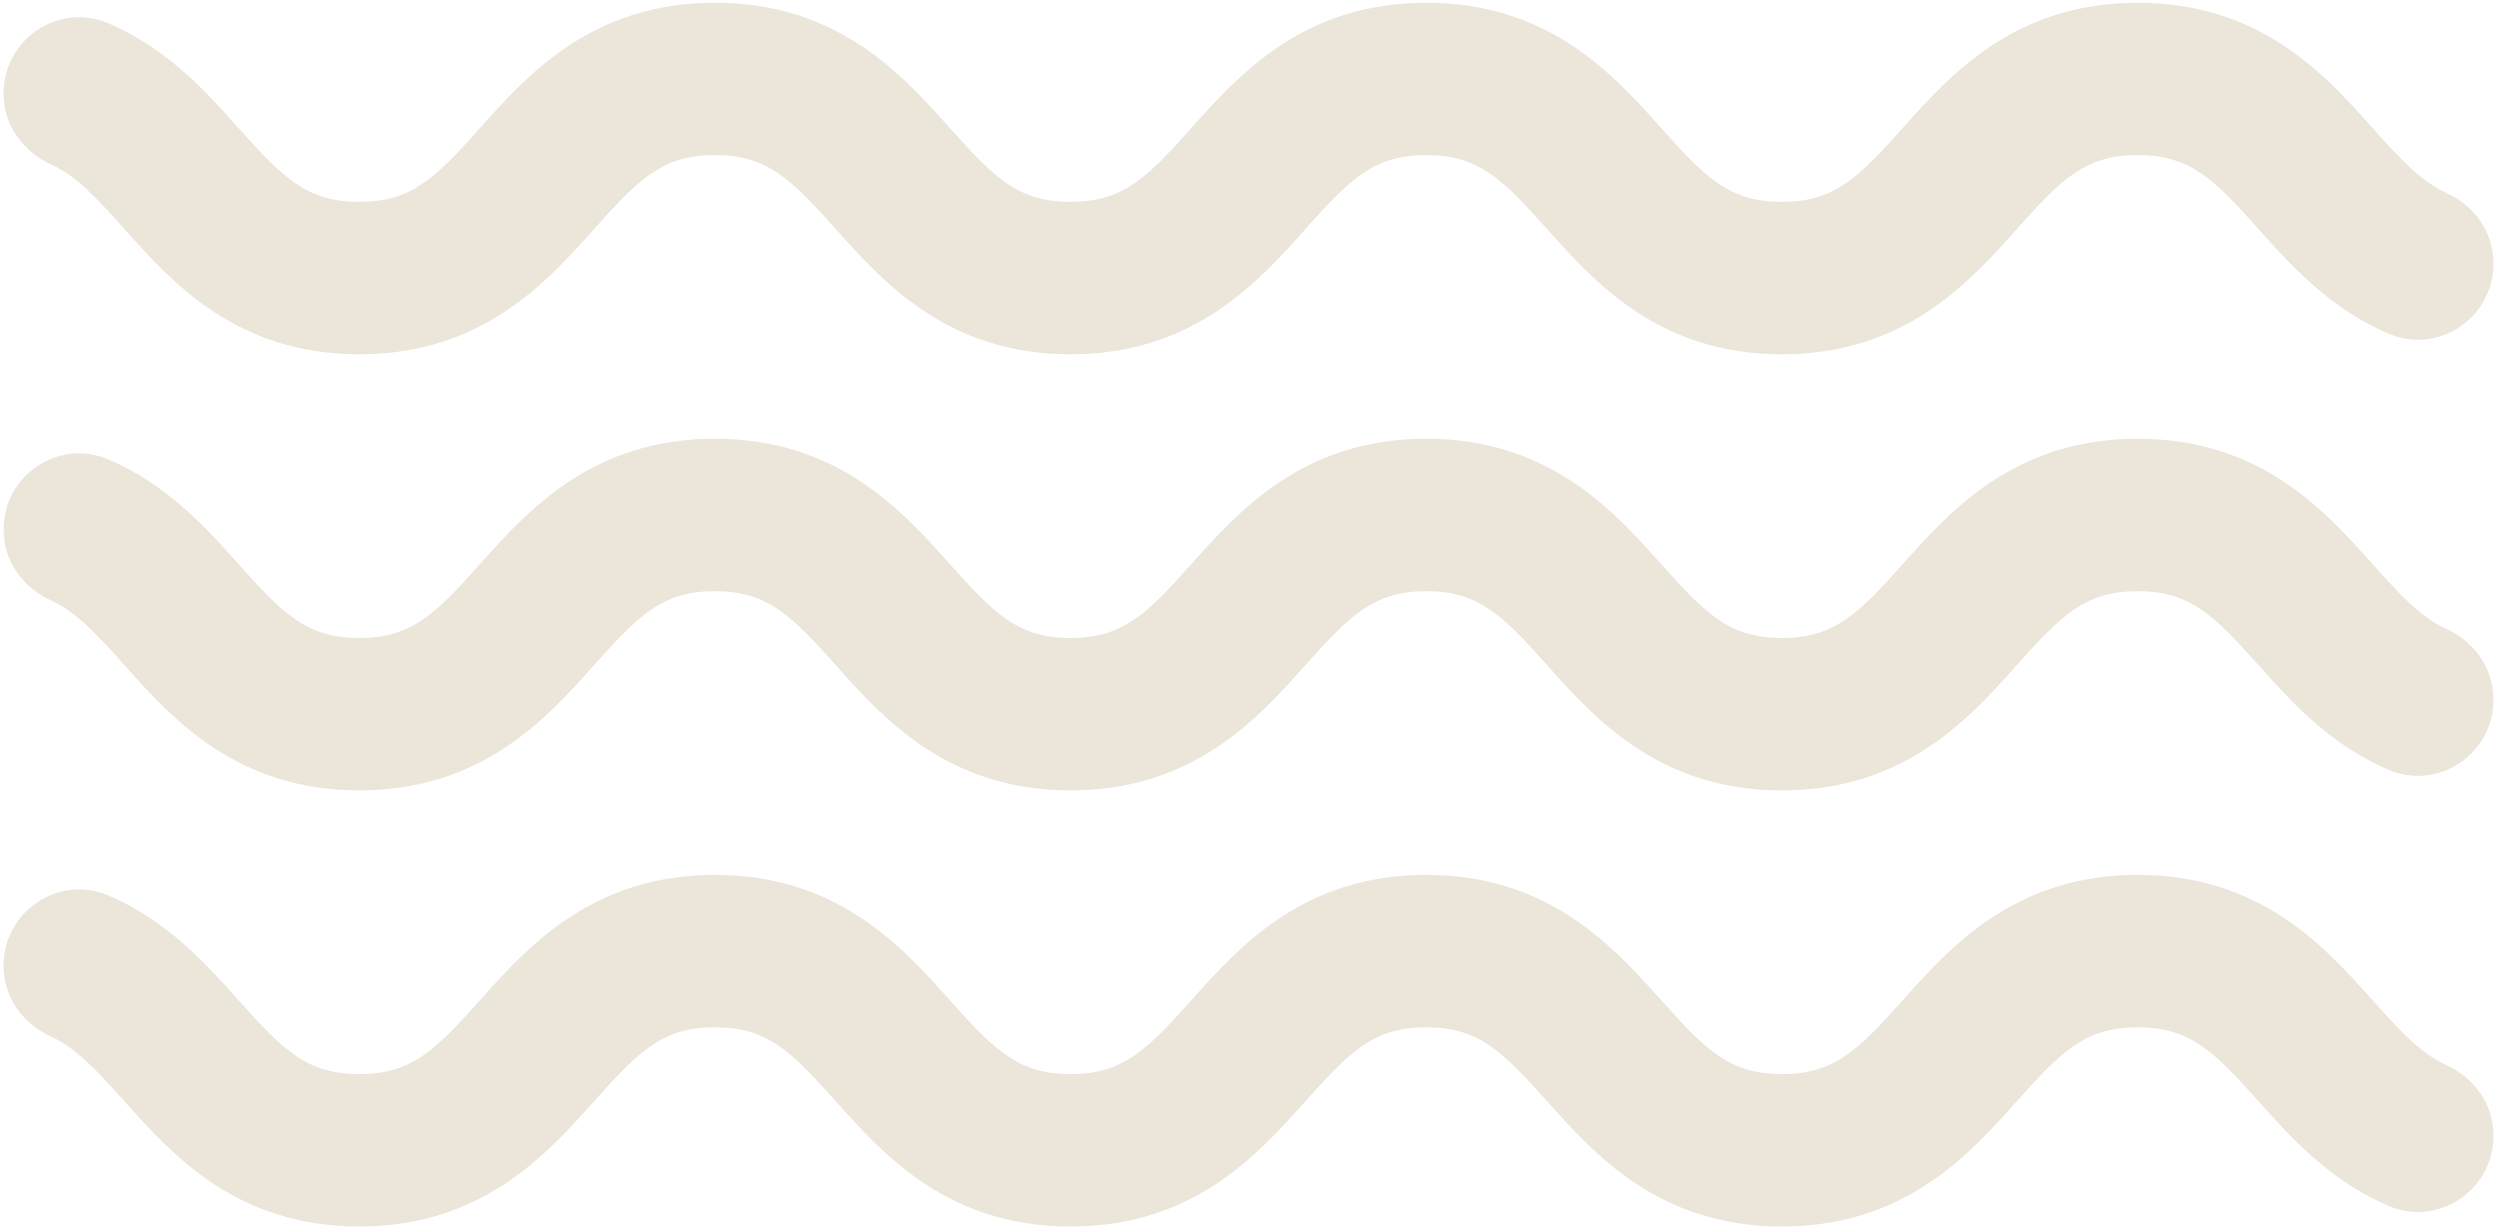 <svg xmlns="http://www.w3.org/2000/svg" width="348" height="171" viewBox="0 0 348 171" fill="none"><path d="M347.081 158.149C347.081 165.647 339.404 170.814 332.502 167.868C324.253 164.343 318.792 158.221 314.41 153.321C308.186 146.354 304.871 142.998 297.563 142.998C290.255 142.998 286.94 146.354 280.715 153.321C274.156 160.661 265.172 170.729 248.048 170.729C230.92 170.729 221.939 160.661 215.38 153.321C209.153 146.354 205.84 142.998 198.533 142.998C191.228 142.998 187.913 146.354 181.691 153.321C175.132 160.661 166.151 170.729 149.026 170.729C131.902 170.729 122.918 160.661 116.362 153.321C110.137 146.354 106.822 142.998 99.514 142.998C92.21 142.998 88.894 146.354 82.673 153.321C76.114 160.661 67.132 170.729 50.008 170.729C32.884 170.729 23.903 160.661 17.344 153.321C13.343 148.842 10.546 145.858 7.115 144.288C3.201 142.514 0.505 138.833 0.505 134.524V134.365C0.505 126.867 8.178 121.7 15.086 124.646C23.327 128.172 28.788 134.293 33.166 139.193C39.388 146.161 42.703 149.516 50.008 149.516C57.313 149.516 60.628 146.161 66.85 139.193C73.406 131.854 82.39 121.786 99.514 121.786C116.645 121.786 125.626 131.854 132.182 139.193C138.406 146.161 141.722 149.516 149.026 149.516C156.331 149.516 159.647 146.161 165.871 139.193C172.427 131.854 181.408 121.786 198.533 121.786C215.66 121.786 224.638 131.854 231.2 139.193C237.425 146.161 240.74 149.516 248.048 149.516C255.353 149.516 258.668 146.161 264.895 139.193C271.454 131.854 280.436 121.786 297.563 121.786C314.69 121.786 323.674 131.854 330.23 139.193C334.234 143.675 337.034 146.656 340.464 148.226C344.382 150 347.081 153.682 347.081 157.994V158.149Z" fill="#EBE5DA"></path><path d="M347.081 97.442C347.081 104.951 339.404 110.107 332.502 107.16C324.253 103.635 318.792 97.514 314.41 92.611C308.186 85.646 304.871 82.29 297.563 82.29C290.255 82.29 286.94 85.646 280.715 92.611C274.156 99.962 265.172 110.021 248.048 110.021C230.92 110.021 221.939 99.962 215.38 92.611C209.153 85.646 205.84 82.29 198.533 82.29C191.228 82.29 187.913 85.646 181.691 92.611C175.132 99.962 166.151 110.021 149.026 110.021C131.902 110.021 122.918 99.962 116.362 92.611C110.137 85.646 106.822 82.29 99.514 82.29C92.21 82.29 88.894 85.646 82.673 92.611C76.114 99.962 67.132 110.021 50.008 110.021C32.884 110.021 23.903 99.954 17.344 92.611C13.343 88.132 10.546 85.151 7.115 83.581C3.201 81.806 0.505 78.122 0.505 73.813V73.669C0.505 66.16 8.178 60.993 15.086 63.951C23.327 67.462 28.788 73.583 33.166 78.486C39.388 85.453 42.703 88.809 50.008 88.809C57.313 88.809 60.628 85.453 66.85 78.486C73.406 71.146 82.39 61.076 99.514 61.076C116.645 61.076 125.626 71.146 132.182 78.486C138.406 85.453 141.722 88.809 149.026 88.809C156.331 88.809 159.647 85.453 165.871 78.486C172.427 71.146 181.408 61.076 198.533 61.076C215.66 61.076 224.638 71.146 231.2 78.486C237.425 85.453 240.74 88.809 248.048 88.809C255.353 88.809 258.668 85.453 264.895 78.486C271.454 71.146 280.436 61.076 297.563 61.076C314.69 61.076 323.674 71.146 330.23 78.486C334.234 82.965 337.034 85.96 340.464 87.516C344.382 89.29 347.081 92.986 347.081 97.283V97.442Z" fill="#EBE5DA"></path><path d="M347.081 36.736C347.081 44.245 339.404 49.401 332.502 46.455C324.253 42.929 318.792 36.82 314.41 31.909C308.186 24.941 304.871 21.585 297.563 21.585C290.255 21.585 286.94 24.941 280.715 31.909C274.156 39.259 265.172 49.318 248.048 49.318C230.92 49.318 221.939 39.259 215.38 31.909C209.153 24.941 205.84 21.585 198.533 21.585C191.228 21.585 187.913 24.941 181.691 31.909C175.132 39.259 166.151 49.318 149.026 49.318C131.902 49.318 122.918 39.259 116.362 31.909C110.137 24.941 106.822 21.585 99.514 21.585C92.21 21.585 88.894 24.941 82.673 31.909C76.114 39.259 67.132 49.318 50.008 49.318C32.884 49.318 23.903 39.259 17.344 31.909C13.343 27.427 10.546 24.445 7.115 22.89C3.201 21.101 0.505 17.42 0.505 13.122V12.964C0.505 5.454 8.178 0.287 15.086 3.245C23.327 6.759 28.788 12.88 33.166 17.783C39.388 24.759 42.703 28.103 50.008 28.103C57.313 28.103 60.628 24.759 66.85 17.783C73.406 10.441 82.39 0.385 99.514 0.385C116.645 0.385 125.626 10.441 132.182 17.783C138.406 24.759 141.722 28.103 149.026 28.103C156.331 28.103 159.647 24.759 165.871 17.783C172.427 10.441 181.408 0.385 198.533 0.385C215.66 0.385 224.638 10.441 231.2 17.783C237.425 24.759 240.74 28.103 248.048 28.103C255.353 28.103 258.668 24.759 264.895 17.783C271.454 10.441 280.436 0.385 297.563 0.385C314.69 0.385 323.674 10.441 330.23 17.783C334.234 22.262 337.034 25.255 340.464 26.813C344.382 28.587 347.081 32.283 347.081 36.581V36.736Z" fill="#EBE5DA"></path></svg>
